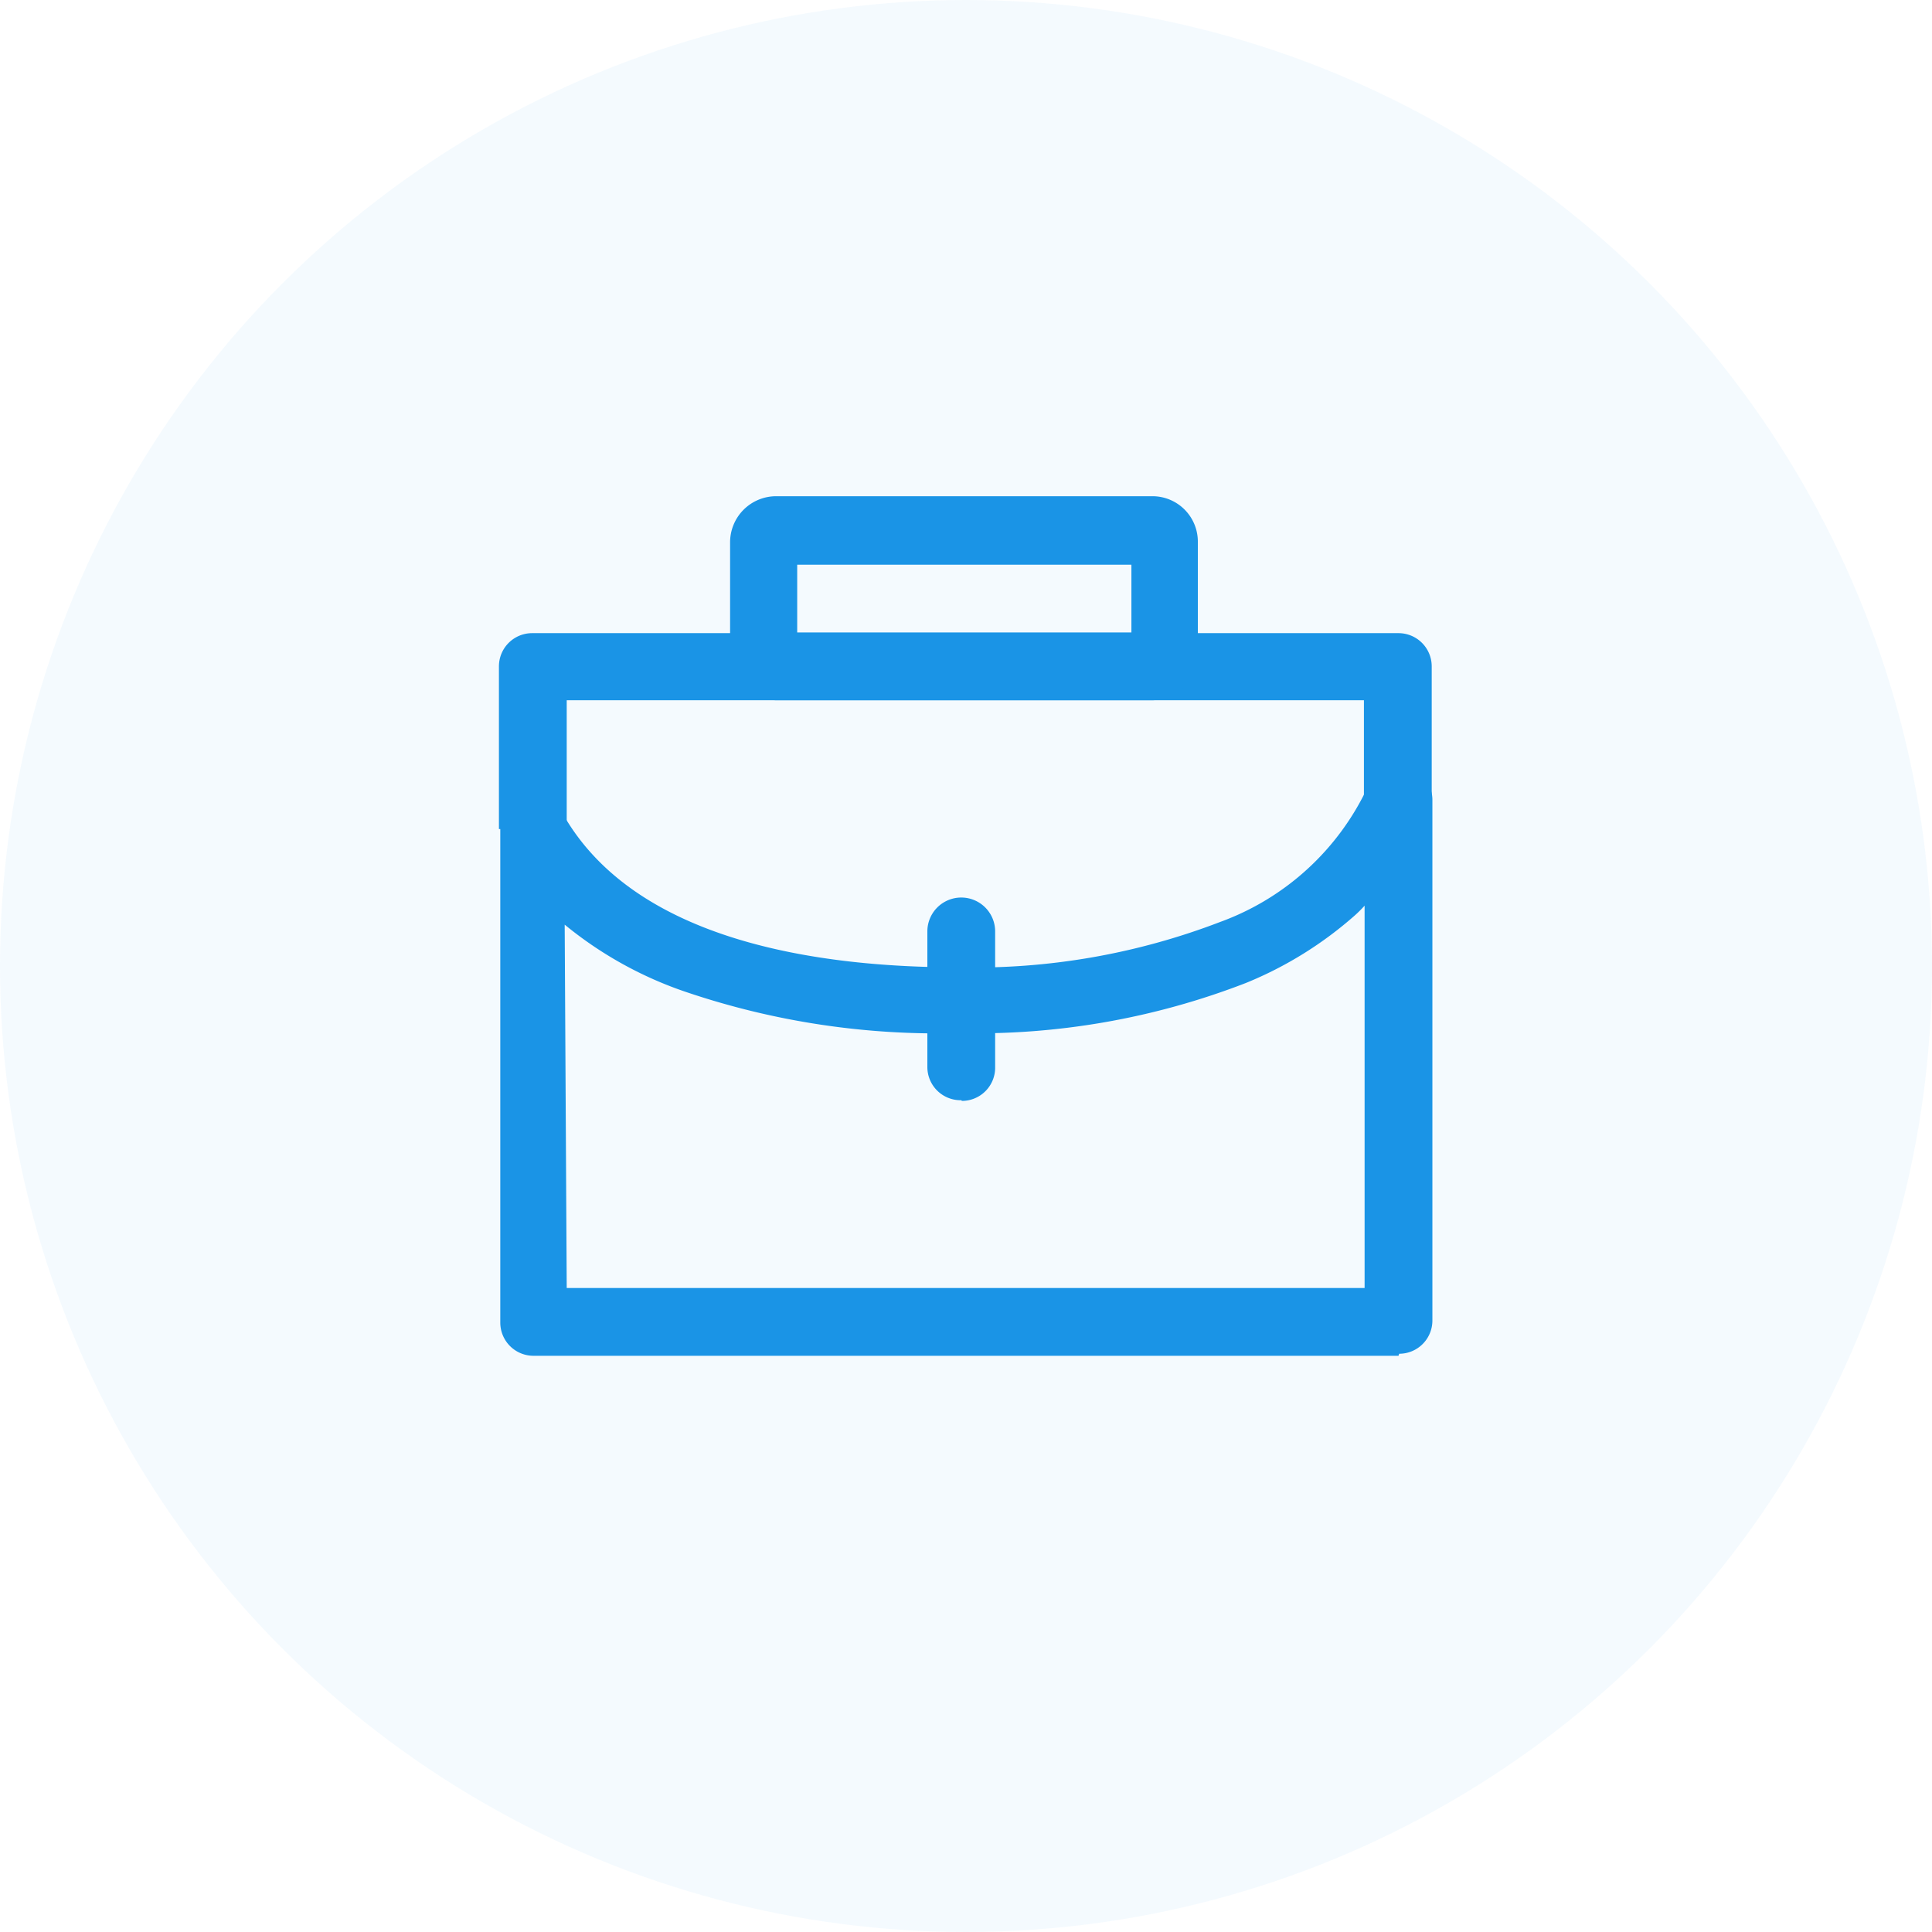<svg xmlns="http://www.w3.org/2000/svg" viewBox="0 0 28.5 28.5"><defs><style>.cls-1,.cls-2{fill:#1a94e6;}.cls-2{opacity:0.05;}</style></defs><g id="图层_2" data-name="图层 2"><g id="图层_1-2" data-name="图层 1"><path class="cls-1" d="M20.63,20H7.87a.49.49,0,0,1-.49-.49V12.23a.49.49,0,0,1,.36-.47A.5.5,0,0,1,8.3,12c1.06,1.88,3.76,2.27,5.84,2.27A10.11,10.11,0,0,0,18,13.6a3.86,3.86,0,0,0,2.18-2,.5.5,0,0,1,.56-.28.49.49,0,0,1,.39.48v7.68a.49.49,0,0,1-.49.49ZM8.36,19H20.13V13.36a1.85,1.85,0,0,1-.14.14,5.63,5.63,0,0,1-1.61,1,11,11,0,0,1-4.24.74,11.56,11.56,0,0,1-4-.6,5.69,5.69,0,0,1-1.81-1Z"/><path class="cls-1" d="M8.36,12.23h-1V9.83a.49.49,0,0,1,.49-.49H20.63a.49.49,0,0,1,.49.49v2h-1V10.33H8.36Zm5.82,4a.49.49,0,0,1-.5-.49v-2a.5.5,0,0,1,1,0v2a.49.49,0,0,1-.49.5Z"/><path class="cls-1" d="M17,10.33H11.45a.69.69,0,0,1-.68-.68V8a.68.68,0,0,1,.68-.68H17a.67.67,0,0,1,.67.68V9.65a.68.68,0,0,1-.67.68Zm-5.24-1h4.93v-1H11.76Z"/><circle class="cls-2" cx="14.25" cy="14.25" r="14.25"/></g></g></svg>